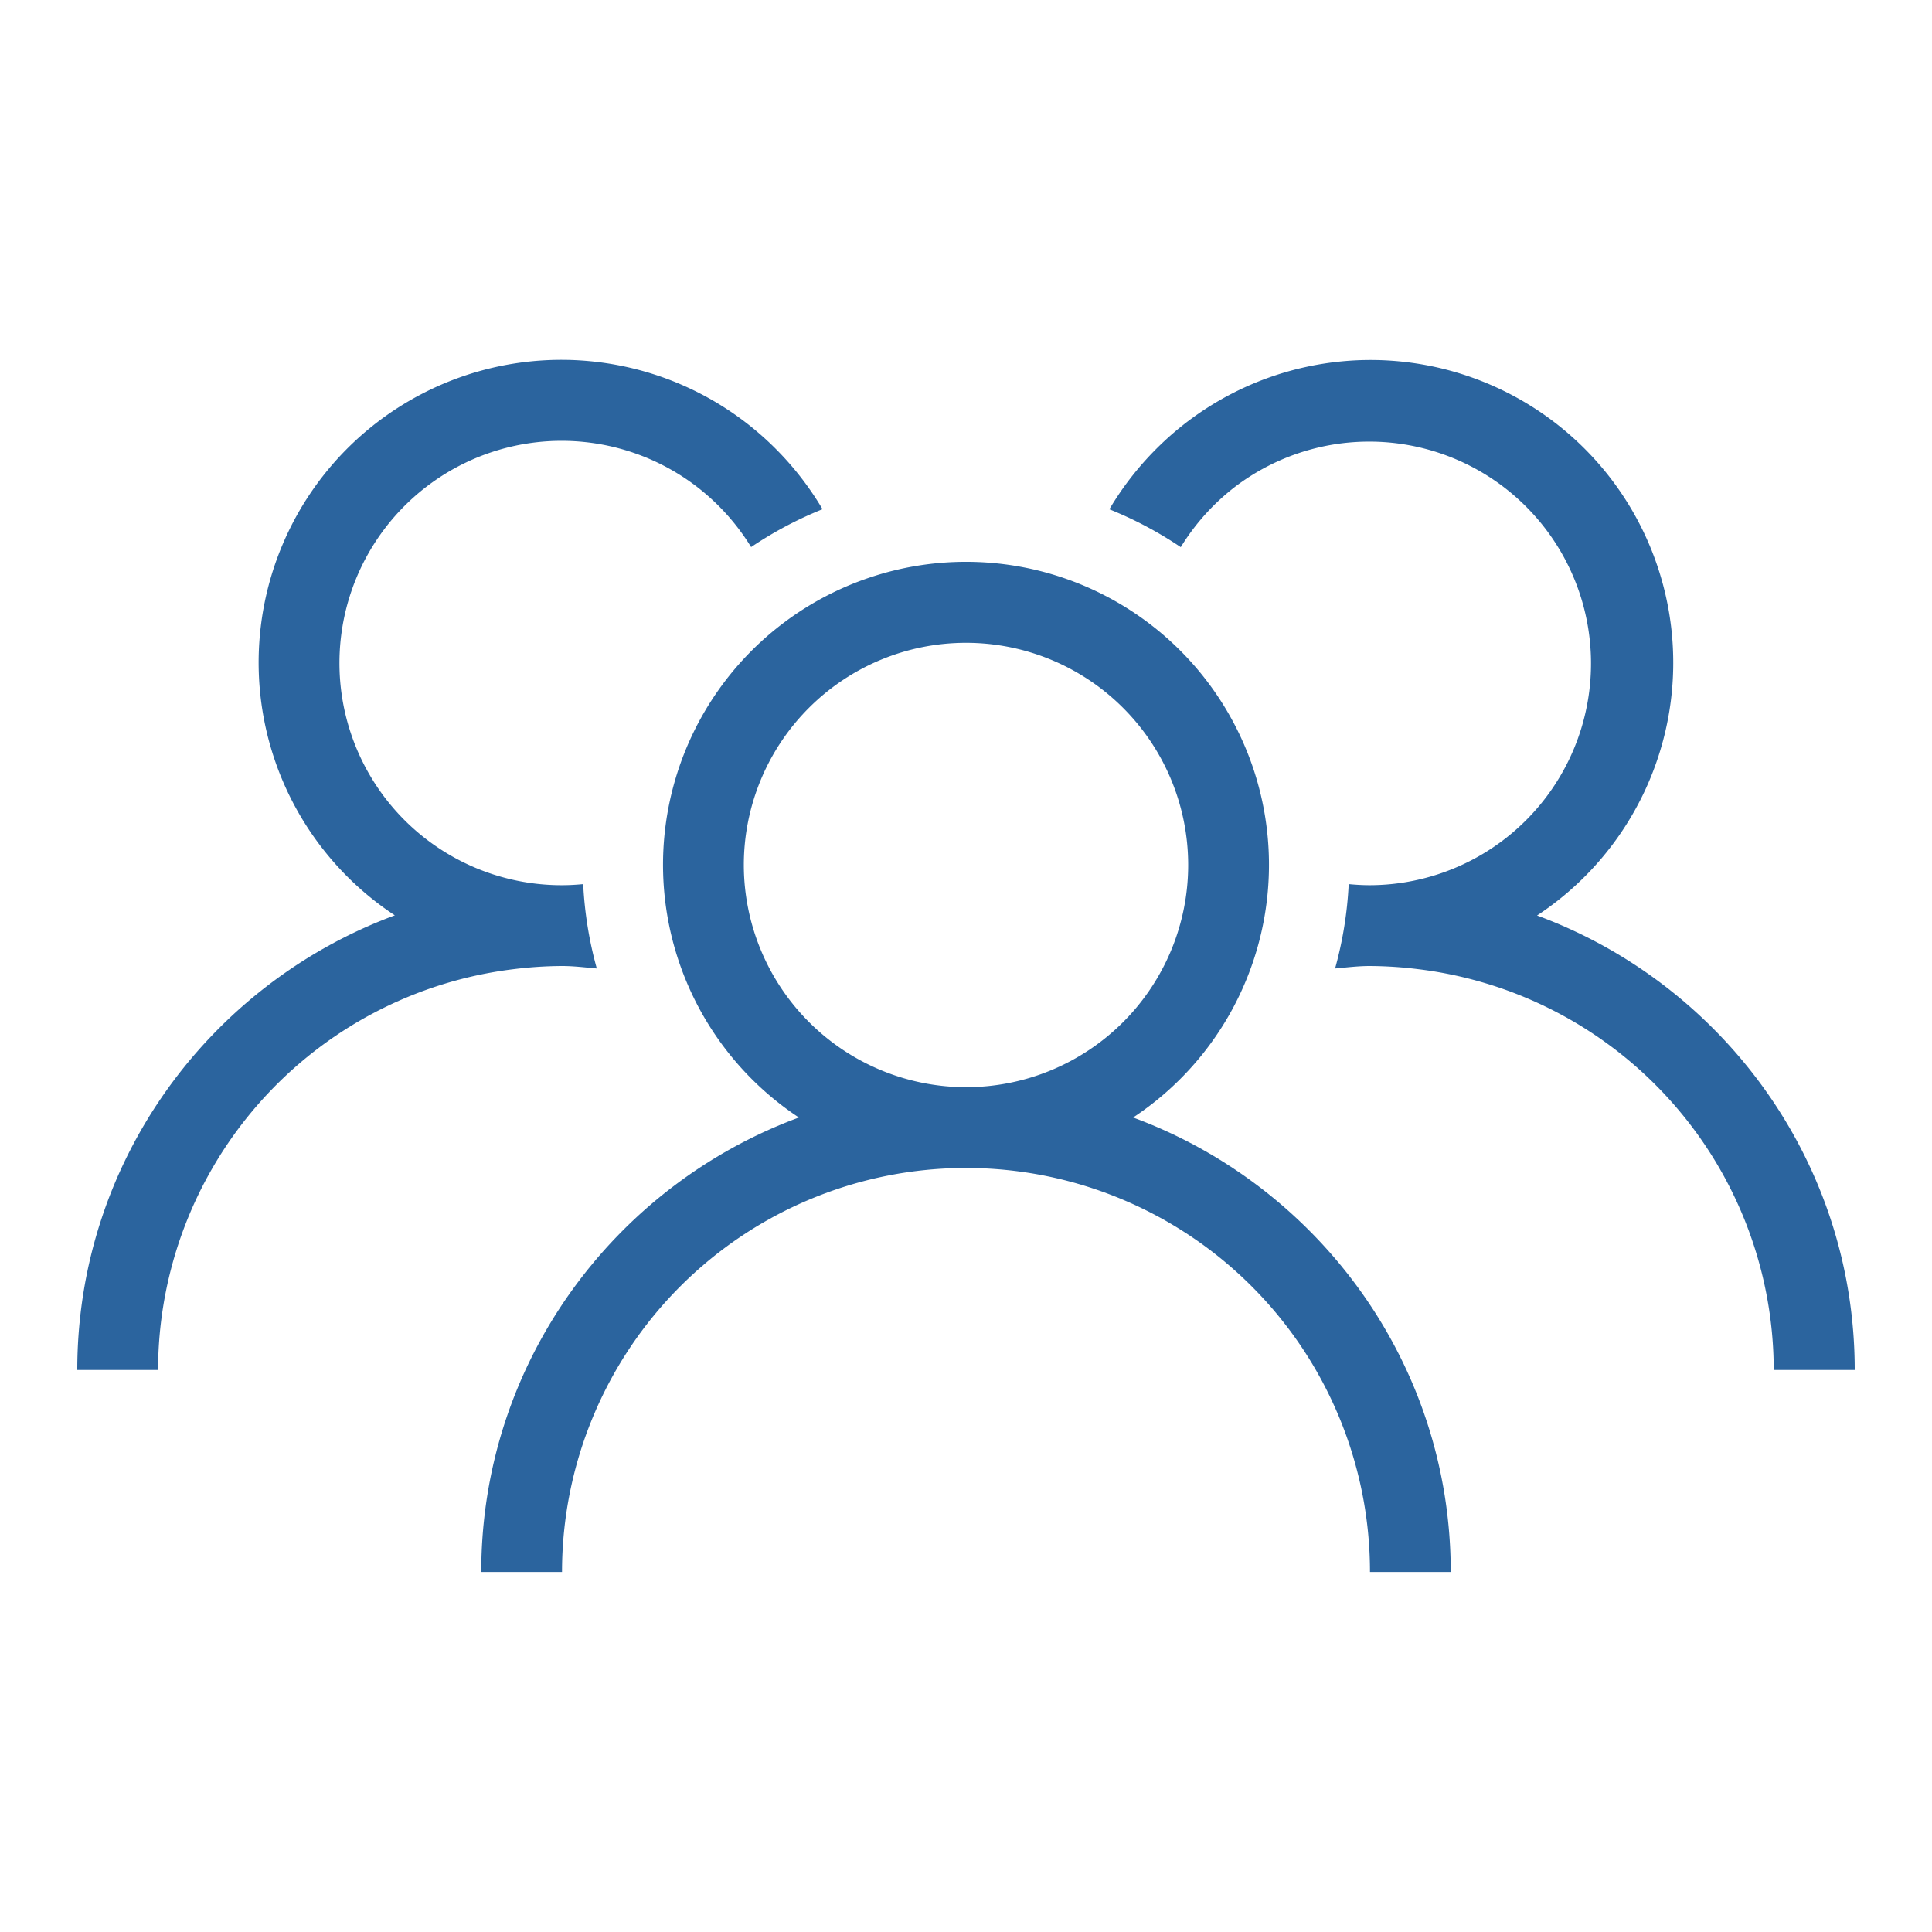 <svg xmlns="http://www.w3.org/2000/svg" viewBox="0 0 500 500"><defs><style>.cls-1{fill:#2b649e;}</style></defs><g id="Layer_1" data-name="Layer 1"><path class="cls-1" d="M293.25,289.21a78.41,78.41,0,1,0-86.5,0c-47.89,17.67-82.2,63.65-82.2,117.61h20.9a104.55,104.55,0,1,1,209.1,0h20.9C375.45,352.86,341.14,306.88,293.25,289.21ZM192.5,223.86a57.5,57.5,0,1,1,57.5,57.5A57.57,57.57,0,0,1,192.5,223.86Z"/><path class="cls-1" d="M397.79,236.93a78.34,78.34,0,1,0-97.28-122A79.16,79.16,0,0,0,287.1,131.8a99.23,99.23,0,0,1,18.48,9.8,58,58,0,0,1,14-15.58,57.4,57.4,0,1,1,34.94,103.07c-1.85,0-3.68-.11-5.48-.28a99.42,99.42,0,0,1-3.52,21.83c3-.26,5.94-.64,9-.64a105.72,105.72,0,0,1,12.52.82,104.65,104.65,0,0,1,92,103.73H480C480,300.59,445.69,254.61,397.79,236.93Z"/><path class="cls-1" d="M145.45,250c3.06,0,6,.38,9,.64a99.42,99.42,0,0,1-3.52-21.83c-1.8.17-3.63.28-5.48.28A57.5,57.5,0,1,1,180.39,126a58,58,0,0,1,14,15.58,99.23,99.23,0,0,1,18.48-9.8,79.16,79.16,0,0,0-13.41-16.89,78.34,78.34,0,1,0-97.28,122C54.31,254.61,20,300.59,20,354.55H40.91a104.65,104.65,0,0,1,92-103.73A105.72,105.72,0,0,1,145.45,250Z"/></g></svg>